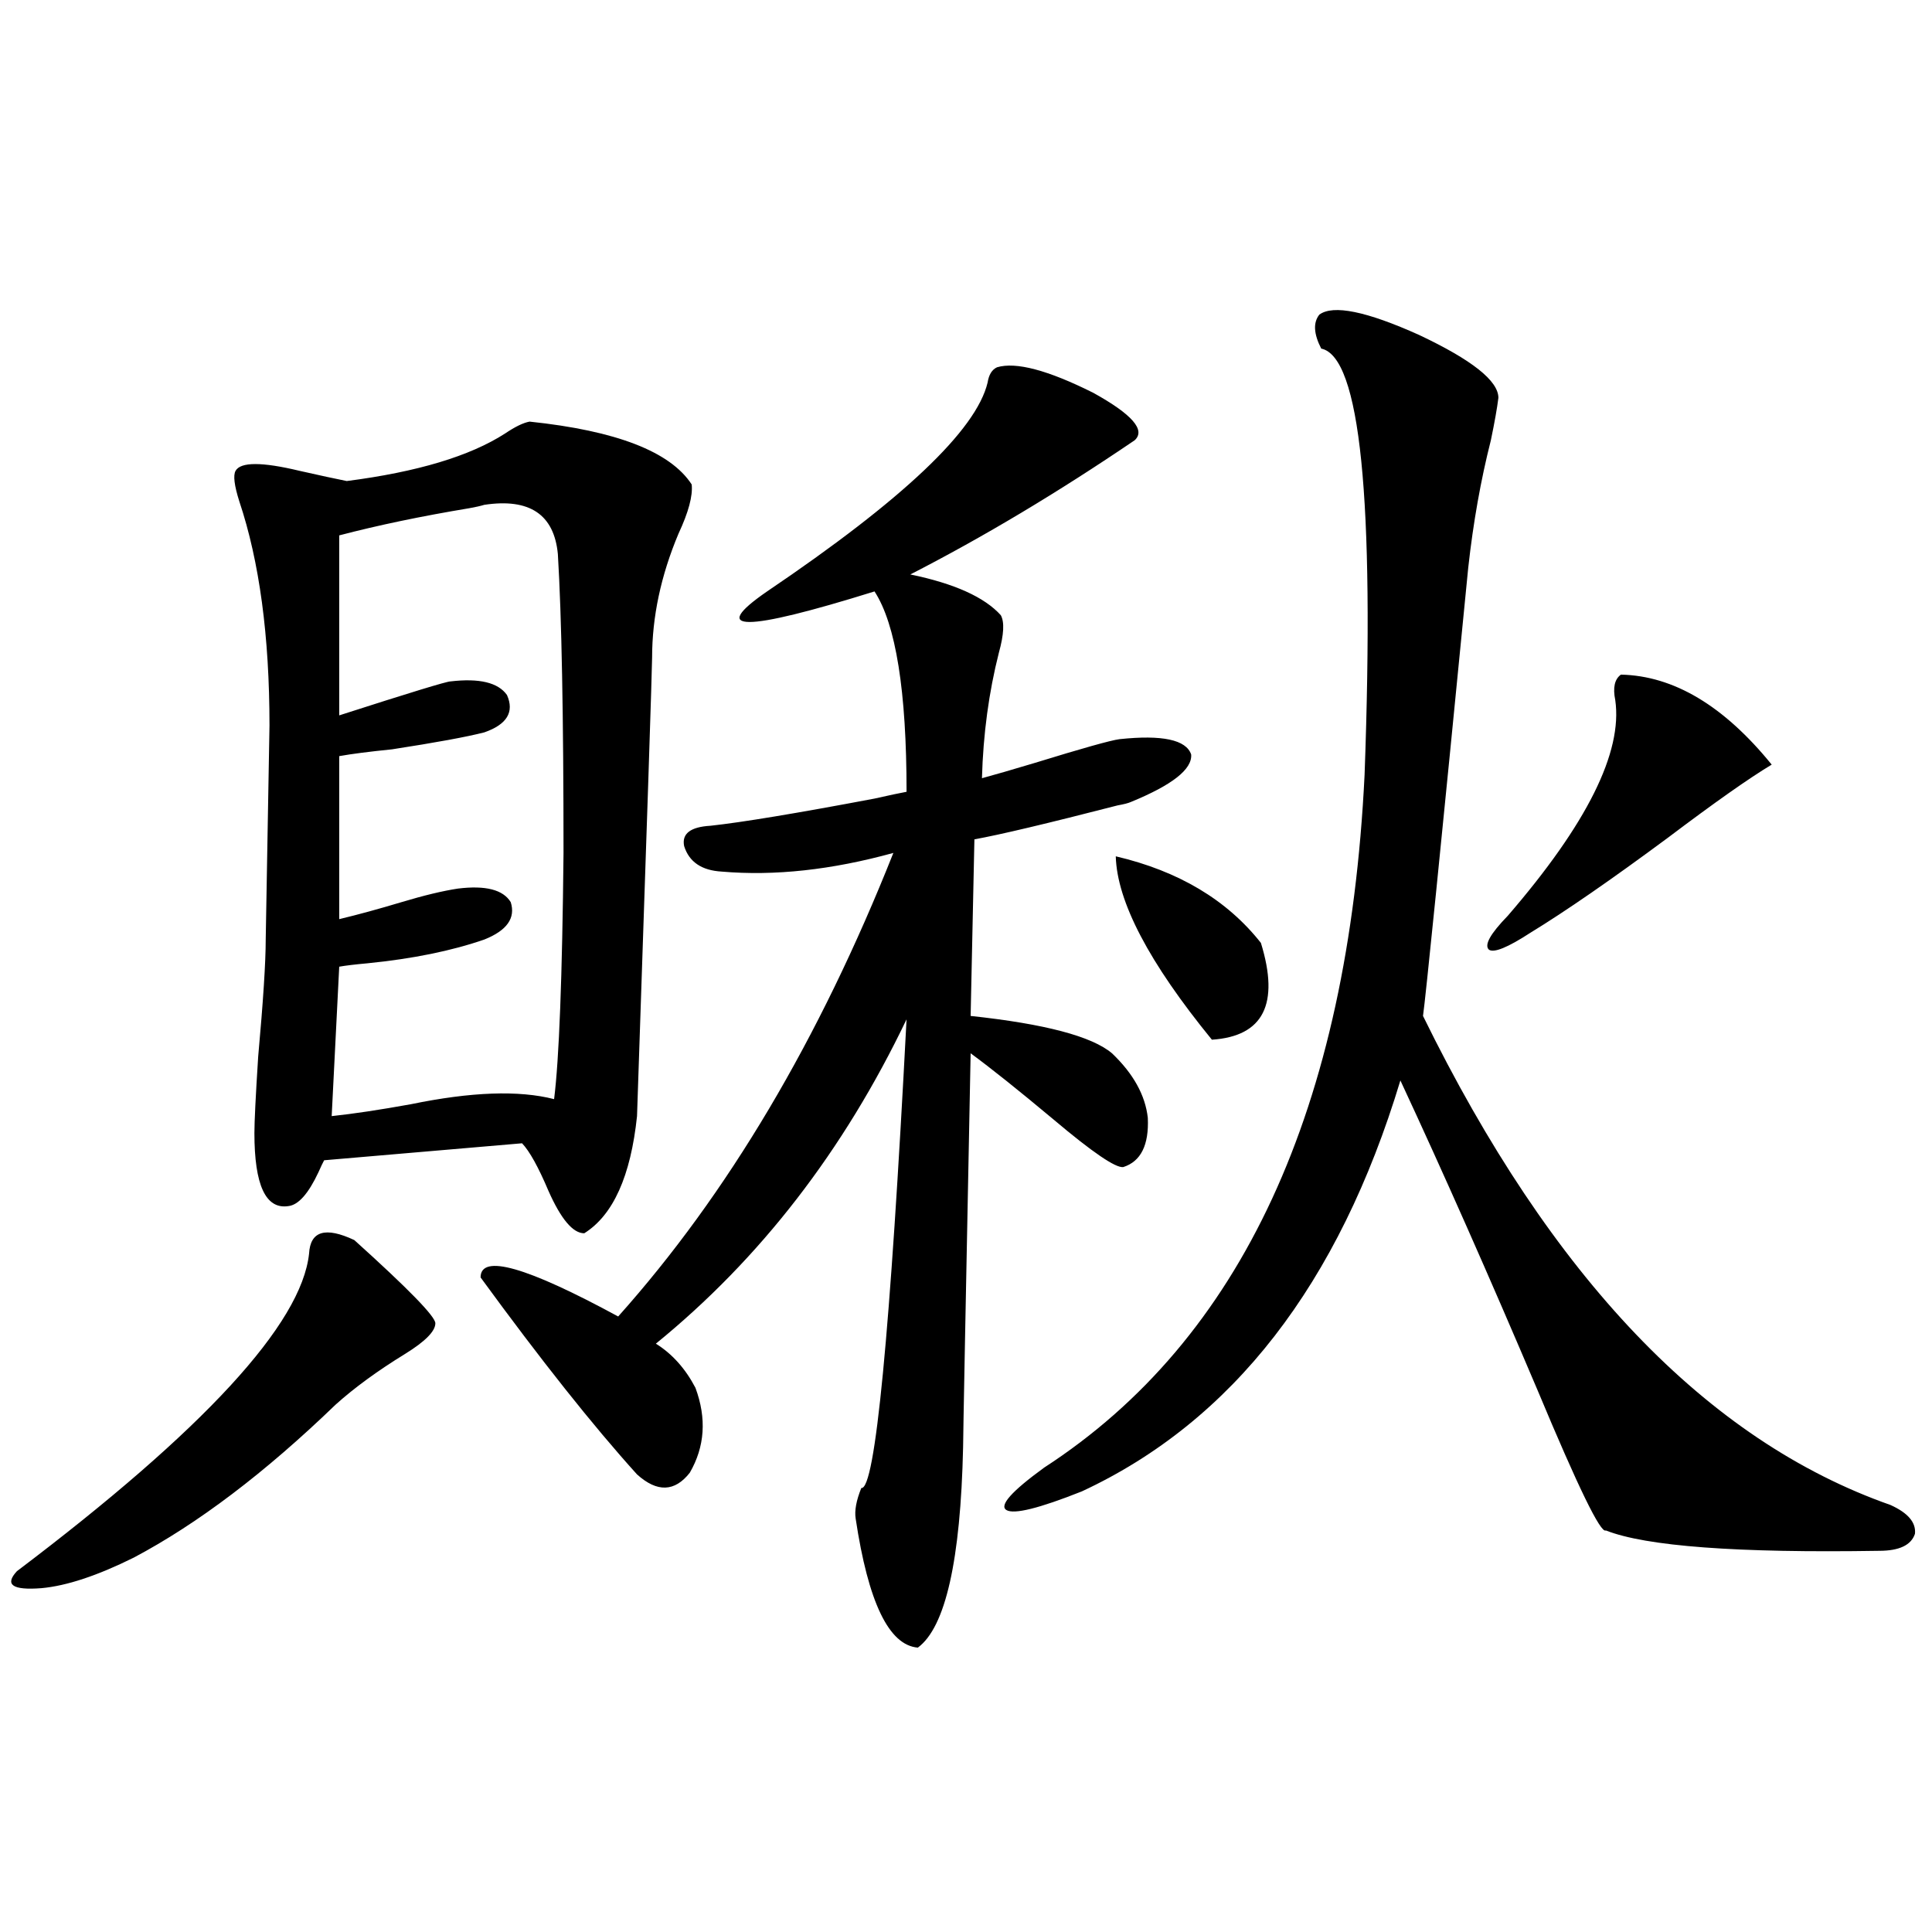 <?xml version="1.0" encoding="utf-8"?>
<!-- Generator: Adobe Illustrator 16.0.0, SVG Export Plug-In . SVG Version: 6.00 Build 0)  -->
<!DOCTYPE svg PUBLIC "-//W3C//DTD SVG 1.1//EN" "http://www.w3.org/Graphics/SVG/1.1/DTD/svg11.dtd">
<svg version="1.1" id="图层_1" xmlns="http://www.w3.org/2000/svg" xmlns:xlink="http://www.w3.org/1999/xlink" x="0px" y="0px"
	 width="1000px" height="1000px" viewBox="0 0 1000 1000" enable-background="new 0 0 1000 1000" xml:space="preserve">
<path d="M183.386,641.859c27.957,25.2,41.95,39.551,41.95,43.066c0,4.106-5.213,9.38-15.609,15.82
	c-14.314,8.789-26.341,17.578-36.097,26.367c-36.432,35.156-71.218,61.523-104.388,79.102c-18.872,9.366-34.801,14.64-47.804,15.82
	c-14.969,1.167-19.192-1.758-12.683-8.789c96.903-73.237,147.313-128.019,151.216-164.355
	C160.612,637.177,168.417,634.828,183.386,641.859z M274.115,218.227c44.877,4.696,72.834,15.532,83.9,32.52
	c0.641,5.864-1.631,14.364-6.829,25.488c-9.115,21.685-13.658,43.066-13.658,64.16c0,5.273-2.606,84.375-7.805,237.305
	c-3.262,31.063-12.362,51.278-27.316,60.645c-5.854,0-12.042-7.319-18.536-21.973c-5.213-12.305-9.756-20.503-13.658-24.609
	l-102.436,8.789c-0.656,1.181-1.631,3.228-2.927,6.152c-5.213,11.138-10.412,17.001-15.609,17.578
	c-11.707,1.758-17.561-10.835-17.561-37.793c0-5.851,0.64-19.034,1.951-39.551c2.591-28.702,3.902-48.917,3.902-60.645
	l1.951-110.742c0-46.28-5.213-84.952-15.609-116.016c-2.607-8.198-3.262-13.472-1.951-15.82c2.591-4.683,13.658-4.683,33.17,0
	c10.396,2.349,18.536,4.106,24.39,5.273c36.417-4.683,63.733-12.882,81.949-24.609C266.631,220.863,270.854,218.817,274.115,218.227
	z M250.701,261.293c-1.951,0.591-4.558,1.181-7.805,1.758c-24.725,4.106-47.163,8.789-67.315,14.063v93.164
	c36.417-11.714,55.608-17.578,57.56-17.578c14.954-1.758,24.709,0.591,29.267,7.031c3.902,8.789,0,15.243-11.707,19.336
	c-9.115,2.349-25.045,5.273-47.803,8.789c-11.707,1.181-20.823,2.349-27.316,3.516v84.375c9.756-2.335,20.487-5.273,32.194-8.789
	s21.463-5.851,29.267-7.031c14.299-1.758,23.414,0.591,27.316,7.031c2.592,8.212-1.951,14.653-13.658,19.336
	c-16.92,5.864-37.072,9.97-60.486,12.305c-6.509,0.591-11.387,1.181-14.634,1.758l-3.902,77.344
	c11.051-1.167,24.709-3.214,40.975-6.152c31.218-6.44,55.928-7.319,74.144-2.637c2.592-20.503,4.223-62.979,4.878-127.441
	c0-70.89-0.976-122.456-2.927-154.688C286.798,266.278,274.115,257.777,250.701,261.293z M248.75,661.195
	c0-12.305,23.734-5.562,71.218,20.215c56.584-63.281,104.053-143.262,142.436-239.941c-31.874,8.789-61.462,12.017-88.778,9.668
	c-10.411-0.577-16.92-4.972-19.512-13.184c-1.311-6.44,3.247-9.956,13.658-10.547c16.25-1.758,44.542-6.44,84.876-14.063
	c7.805-1.758,13.323-2.925,16.585-3.516c0-52.144-5.533-86.71-16.585-103.711c-67.65,21.094-86.187,21.094-55.608,0
	c70.242-47.461,108.29-83.496,114.144-108.105c0.641-4.093,2.271-6.729,4.878-7.91c9.756-2.925,26.341,1.47,49.755,13.184
	c20.152,11.138,27.316,19.336,21.463,24.609c-39.679,26.958-78.382,50.098-116.095,69.434c22.759,4.696,38.368,11.728,46.828,21.094
	c1.951,3.516,1.616,9.97-0.976,19.336c-5.213,20.517-8.14,42.188-8.78,65.039c6.494-1.758,15.609-4.395,27.316-7.91
	c24.71-7.608,39.344-11.714,43.901-12.305c22.104-2.335,34.466,0.302,37.072,7.91c0.641,7.622-9.756,15.82-31.219,24.609
	c-1.311,0.591-3.582,1.181-6.829,1.758c-36.432,9.38-61.142,15.243-74.145,17.578l-1.951,91.406
	c38.368,4.106,62.758,10.547,73.169,19.336c11.052,10.547,17.226,21.685,18.536,33.398c0.641,14.063-3.582,22.563-12.683,25.488
	c-3.902,0.591-15.944-7.608-36.097-24.609c-18.216-15.229-32.529-26.655-42.926-34.277c-2.606,131.259-3.902,199.224-3.902,203.906
	c-1.311,58.599-9.115,93.164-23.414,103.711c-14.969-1.181-25.7-23.442-32.194-66.797c-0.655-4.093,0.32-9.366,2.927-15.82
	c7.149,1.181,14.954-79.679,23.414-242.578c-32.529,67.978-75.775,123.926-129.753,167.871c8.445,5.273,15.274,12.896,20.487,22.852
	c5.854,15.82,4.878,30.474-2.927,43.945c-7.805,9.97-16.92,10.259-27.316,0.879C306.95,737.962,279.969,703.974,248.75,661.195z
	 M682.886,162.855c7.149-5.273,24.39-1.758,51.706,10.547c27.316,12.896,40.975,23.73,40.975,32.52
	c-0.655,5.273-1.951,12.606-3.902,21.973c-5.213,20.517-9.115,42.489-11.707,65.918c-14.313,145.898-22.118,223.242-23.414,232.031
	c66.34,135.352,146.979,219.727,241.945,253.125c9.101,4.106,13.323,9.091,12.683,14.941c-1.951,5.864-8.14,8.789-18.536,8.789
	c-73.504,1.181-120.652-2.335-141.46-10.547c-2.606,1.758-14.313-22.261-35.121-72.07c-25.365-59.766-49.114-113.379-71.218-160.84
	c-31.874,105.469-86.827,176.372-164.874,212.695c-22.118,8.789-35.121,12.017-39.023,9.668c-3.902-2.335,2.592-9.668,19.512-21.973
	c102.102-66.206,157.39-185.737,165.85-358.594c5.198-142.96-2.286-216.499-22.438-220.605
	C679.959,172.825,679.624,166.962,682.886,162.855z M577.522,443.227c32.515,7.622,57.56,22.563,75.12,44.824
	c9.756,31.641,1.296,48.34-25.365,50.098C594.748,498.31,578.163,466.669,577.522,443.227z M838.979,349.184
	c27.316,0.591,53.322,16.122,78.047,46.582c-11.707,7.031-29.603,19.638-53.657,37.793c-29.268,21.685-53.017,38.095-71.218,49.219
	c-11.707,7.622-18.871,10.547-21.463,8.789c-2.606-2.335,0.641-8.198,9.756-17.578c40.975-47.461,59.511-84.663,55.608-111.621
	C834.742,355.927,835.718,351.532,838.979,349.184z"/>
</svg>
